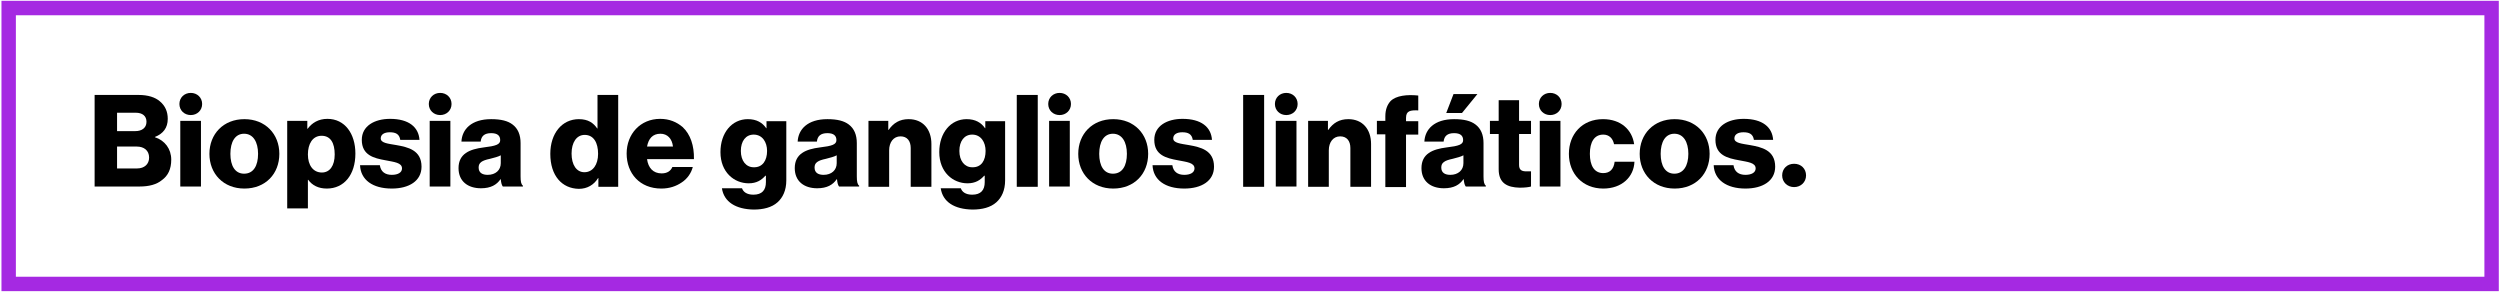 <?xml version="1.0" encoding="UTF-8"?>
<svg xmlns="http://www.w3.org/2000/svg" xmlns:xlink="http://www.w3.org/1999/xlink" width="900px" height="105px" viewBox="0 0 899 105" version="1.1">
<g id="surface1">
<path style="fill:none;stroke-width:4.944;stroke-linecap:butt;stroke-linejoin:miter;stroke:rgb(64.706%,16.078%,88.627%);stroke-opacity:1;stroke-miterlimit:10;" d="M 2.499 2.501 L 854.601 2.501 L 854.601 97.099 L 2.499 97.099 Z M 2.499 2.501 " transform="matrix(1.049,0,0,1.05,0,0.269)"/>
<path style=" stroke:none;fill-rule:nonzero;fill:rgb(0%,0%,0%);fill-opacity:1;" d="M 33.562 34.18 L 49.402 34.18 C 52.758 34.18 55.383 35.02 57.059 36.488 C 58.949 38.062 59.891 40.164 59.891 42.789 C 59.891 46.043 58.215 48.145 55.277 49.297 L 55.277 49.402 C 58.844 50.559 61.148 53.602 61.148 57.488 C 61.148 60.848 59.996 63.262 57.793 64.836 C 55.906 66.41 53.18 67.145 49.719 67.145 L 33.562 67.145 Z M 48.25 47.199 C 50.555 47.199 52.234 46.043 52.234 43.84 C 52.234 41.738 50.766 40.582 48.355 40.582 L 41.641 40.582 L 41.641 47.199 Z M 48.879 60.637 C 51.5 60.637 53.18 59.062 53.18 56.754 C 53.18 54.129 51.289 52.762 48.773 52.762 L 41.641 52.762 L 41.641 60.637 Z M 48.879 60.637 "/>
<path style=" stroke:none;fill-rule:nonzero;fill:rgb(0%,0%,0%);fill-opacity:1;" d="M 72.27 37.434 C 72.27 39.742 70.484 41.422 68.176 41.422 C 65.871 41.422 64.086 39.742 64.086 37.434 C 64.086 35.125 65.871 33.445 68.176 33.445 C 70.484 33.445 72.27 35.125 72.27 37.434 Z M 64.402 43.523 L 71.848 43.523 L 71.848 67.145 L 64.402 67.145 Z M 64.402 43.523 "/>
<path style=" stroke:none;fill-rule:nonzero;fill:rgb(0%,0%,0%);fill-opacity:1;" d="M 74.891 55.387 C 74.891 48.246 79.926 42.895 87.477 42.895 C 95.027 42.895 100.062 48.246 100.062 55.387 C 100.062 62.527 95.133 67.879 87.477 67.879 C 79.926 67.879 74.891 62.527 74.891 55.387 Z M 92.406 55.387 C 92.406 51.082 90.625 48.145 87.371 48.145 C 84.121 48.145 82.441 51.082 82.441 55.387 C 82.441 59.691 84.121 62.527 87.371 62.527 C 90.73 62.527 92.406 59.691 92.406 55.387 Z M 92.406 55.387 "/>
<path style=" stroke:none;fill-rule:nonzero;fill:rgb(0%,0%,0%);fill-opacity:1;" d="M 103 43.523 L 110.133 43.523 L 110.133 46.359 L 110.238 46.359 C 111.812 44.258 114.117 42.789 117.371 42.789 C 123.664 42.789 127.441 48.145 127.441 55.281 C 127.441 62.945 123.348 67.879 117.16 67.879 C 114.117 67.879 111.918 66.727 110.449 64.73 L 110.344 64.73 L 110.344 75.02 L 102.895 75.02 L 102.895 43.523 Z M 119.992 55.598 C 119.992 51.504 118.523 48.879 115.273 48.879 C 112.02 48.879 110.344 51.816 110.344 55.598 C 110.344 59.48 112.23 62.105 115.379 62.105 C 118.211 62.105 119.992 59.691 119.992 55.598 Z M 119.992 55.598 "/>
<path style=" stroke:none;fill-rule:nonzero;fill:rgb(0%,0%,0%);fill-opacity:1;" d="M 129.117 59.48 L 136.25 59.48 C 136.566 61.793 138.137 62.945 140.551 62.945 C 142.754 62.945 144.223 62.105 144.223 60.637 C 144.223 58.535 141.391 58.328 138.242 57.695 C 134.152 56.961 129.746 55.91 129.746 50.348 C 129.746 45.309 134.363 42.789 139.922 42.789 C 146.633 42.789 150.199 45.727 150.516 50.348 L 143.594 50.348 C 143.277 48.246 141.914 47.617 139.816 47.617 C 137.93 47.617 136.566 48.352 136.566 49.824 C 136.566 51.504 139.188 51.711 142.23 52.238 C 146.32 52.973 151.25 54.023 151.25 60.008 C 151.25 65.152 146.738 67.879 140.551 67.879 C 133.629 67.879 129.328 64.73 129.117 59.48 Z M 129.117 59.48 "/>
<path style=" stroke:none;fill-rule:nonzero;fill:rgb(0%,0%,0%);fill-opacity:1;" d="M 162.055 37.434 C 162.055 39.742 160.27 41.422 157.961 41.422 C 155.656 41.422 153.871 39.742 153.871 37.434 C 153.871 35.125 155.656 33.445 157.961 33.445 C 160.27 33.445 162.055 35.125 162.055 37.434 Z M 154.188 43.523 L 161.633 43.523 L 161.633 67.145 L 154.188 67.145 Z M 154.188 43.523 "/>
<path style=" stroke:none;fill-rule:nonzero;fill:rgb(0%,0%,0%);fill-opacity:1;" d="M 164.57 60.531 C 164.57 55.281 168.66 53.707 173.59 53.078 C 177.996 52.551 179.57 52.027 179.57 50.453 C 179.57 48.879 178.625 47.934 176.316 47.934 C 173.906 47.934 172.75 48.984 172.543 50.977 L 165.617 50.977 C 165.828 46.566 169.184 42.895 176.316 42.895 C 179.883 42.895 182.297 43.523 183.973 44.785 C 185.969 46.254 186.91 48.562 186.91 51.504 L 186.91 63.473 C 186.91 65.359 187.121 66.41 187.75 66.832 L 187.75 67.145 L 180.512 67.145 C 180.094 66.621 179.883 65.676 179.777 64.52 L 179.676 64.52 C 178.312 66.516 176.211 67.777 172.648 67.777 C 167.926 67.777 164.57 65.258 164.57 60.531 Z M 179.777 58.746 L 179.777 55.91 C 178.836 56.438 177.473 56.754 175.898 57.172 C 172.961 57.801 171.809 58.535 171.809 60.32 C 171.809 62.211 173.172 62.945 175.059 62.945 C 177.891 62.945 179.777 61.266 179.777 58.746 Z M 179.777 58.746 "/>
<path style=" stroke:none;fill-rule:nonzero;fill:rgb(0%,0%,0%);fill-opacity:1;" d="M 197.609 55.387 C 197.609 48.039 201.805 42.895 207.891 42.895 C 211.246 42.895 213.133 44.258 214.496 46.254 L 214.602 46.254 L 214.602 34.18 L 222.051 34.18 L 222.051 67.25 L 214.918 67.25 L 214.918 64.102 L 214.812 64.102 C 213.344 66.516 210.93 67.984 207.891 67.984 C 201.805 67.879 197.609 63.262 197.609 55.387 Z M 214.812 55.387 C 214.812 51.398 213.238 48.562 209.988 48.562 C 207.051 48.562 205.266 51.293 205.266 55.281 C 205.266 59.375 207.051 62 209.883 62 C 212.922 62 214.812 59.273 214.812 55.387 Z M 214.812 55.387 "/>
<path style=" stroke:none;fill-rule:nonzero;fill:rgb(0%,0%,0%);fill-opacity:1;" d="M 225.09 55.281 C 225.09 48.246 230.02 42.789 237.152 42.789 C 240.508 42.789 243.133 43.945 245.23 45.727 C 248.062 48.352 249.426 52.449 249.32 57.277 L 232.434 57.277 C 232.852 60.426 234.637 62.422 237.676 62.422 C 239.672 62.422 240.93 61.582 241.559 60.113 L 248.902 60.113 C 248.375 62.211 247.012 64.312 244.914 65.676 C 242.922 67.039 240.508 67.879 237.574 67.879 C 229.812 67.879 225.09 62.422 225.09 55.281 Z M 241.77 52.762 C 241.453 49.93 239.773 48.145 237.258 48.145 C 234.426 48.145 232.957 49.93 232.434 52.762 Z M 241.77 52.762 "/>
<path style=" stroke:none;fill-rule:nonzero;fill:rgb(0%,0%,0%);fill-opacity:1;" d="M 259.391 67.777 L 266.625 67.777 C 267.047 69.035 268.305 70.086 270.719 70.086 C 273.863 70.086 275.227 68.406 275.227 65.57 L 275.227 63.262 L 275.02 63.262 C 273.656 64.836 271.871 65.992 269.039 65.992 C 263.793 65.992 258.863 62 258.863 54.758 C 258.863 47.828 262.957 42.895 268.723 42.895 C 271.871 42.895 273.969 44.152 275.332 46.148 L 275.438 46.148 L 275.438 43.629 L 282.57 43.629 L 282.57 64.941 C 282.57 68.512 281.312 71.137 279.422 72.816 C 277.324 74.703 274.285 75.441 270.824 75.441 C 264.426 75.336 260.125 72.711 259.391 67.777 Z M 275.648 54.336 C 275.648 51.188 273.969 48.457 270.824 48.457 C 267.992 48.457 266.207 50.77 266.207 54.336 C 266.207 57.906 268.094 60.215 270.824 60.215 C 274.074 60.32 275.648 57.695 275.648 54.336 Z M 275.648 54.336 "/>
<path style=" stroke:none;fill-rule:nonzero;fill:rgb(0%,0%,0%);fill-opacity:1;" d="M 285.613 60.531 C 285.613 55.281 289.703 53.707 294.633 53.078 C 299.039 52.551 300.609 52.027 300.609 50.453 C 300.609 48.879 299.668 47.934 297.359 47.934 C 294.945 47.934 293.793 48.984 293.582 50.977 L 286.66 50.977 C 286.871 46.566 290.227 42.895 297.359 42.895 C 300.926 42.895 303.336 43.523 305.016 44.785 C 307.008 46.254 307.953 48.562 307.953 51.504 L 307.953 63.473 C 307.953 65.359 308.164 66.41 308.793 66.832 L 308.793 67.145 L 301.555 67.145 C 301.137 66.621 300.926 65.676 300.82 64.52 L 300.715 64.52 C 299.352 66.516 297.254 67.777 293.688 67.777 C 288.969 67.777 285.613 65.258 285.613 60.531 Z M 300.715 58.746 L 300.715 55.91 C 299.773 56.438 298.406 56.754 296.836 57.172 C 293.898 57.801 292.742 58.535 292.742 60.32 C 292.742 62.211 294.109 62.945 295.996 62.945 C 298.828 62.945 300.715 61.266 300.715 58.746 Z M 300.715 58.746 "/>
<path style=" stroke:none;fill-rule:nonzero;fill:rgb(0%,0%,0%);fill-opacity:1;" d="M 312.043 43.523 L 319.281 43.523 L 319.281 46.777 L 319.387 46.777 C 321.168 44.258 323.371 42.895 326.621 42.895 C 331.762 42.895 334.805 46.566 334.805 51.816 L 334.805 67.25 L 327.355 67.25 L 327.355 53.289 C 327.355 50.77 326.098 49.09 323.688 49.09 C 321.168 49.09 319.594 51.188 319.594 54.129 L 319.594 67.25 L 312.148 67.25 L 312.148 43.523 Z M 312.043 43.523 "/>
<path style=" stroke:none;fill-rule:nonzero;fill:rgb(0%,0%,0%);fill-opacity:1;" d="M 338.16 67.777 L 345.398 67.777 C 345.816 69.035 347.078 70.086 349.488 70.086 C 352.637 70.086 354 68.406 354 65.57 L 354 63.262 L 353.789 63.262 C 352.426 64.836 350.641 65.992 347.809 65.992 C 342.566 65.992 337.637 62 337.637 54.758 C 337.637 47.828 341.727 42.895 347.496 42.895 C 350.641 42.895 352.742 44.152 354.105 46.148 L 354.207 46.148 L 354.207 43.629 L 361.34 43.629 L 361.34 64.941 C 361.34 68.512 360.082 71.137 358.195 72.816 C 356.098 74.703 353.055 75.441 349.594 75.441 C 343.09 75.336 338.895 72.711 338.16 67.777 Z M 354.312 54.336 C 354.312 51.188 352.637 48.457 349.488 48.457 C 346.656 48.457 344.875 50.77 344.875 54.336 C 344.875 57.906 346.762 60.215 349.488 60.215 C 352.844 60.32 354.312 57.695 354.312 54.336 Z M 354.312 54.336 "/>
<path style=" stroke:none;fill-rule:nonzero;fill:rgb(0%,0%,0%);fill-opacity:1;" d="M 365.535 34.18 L 373.09 34.18 L 373.09 67.25 L 365.535 67.25 Z M 365.535 34.18 "/>
<path style=" stroke:none;fill-rule:nonzero;fill:rgb(0%,0%,0%);fill-opacity:1;" d="M 385.047 37.434 C 385.047 39.742 383.262 41.422 380.957 41.422 C 378.648 41.422 376.863 39.742 376.863 37.434 C 376.863 35.125 378.648 33.445 380.957 33.445 C 383.262 33.445 385.047 35.125 385.047 37.434 Z M 377.18 43.523 L 384.625 43.523 L 384.625 67.145 L 377.18 67.145 Z M 377.18 43.523 "/>
<path style=" stroke:none;fill-rule:nonzero;fill:rgb(0%,0%,0%);fill-opacity:1;" d="M 387.668 55.387 C 387.668 48.246 392.703 42.895 400.254 42.895 C 407.809 42.895 412.84 48.246 412.84 55.387 C 412.84 62.527 407.91 67.879 400.254 67.879 C 392.703 67.879 387.668 62.527 387.668 55.387 Z M 405.184 55.387 C 405.184 51.082 403.402 48.145 400.148 48.145 C 396.898 48.145 395.219 51.082 395.219 55.387 C 395.219 59.691 396.898 62.527 400.148 62.527 C 403.508 62.527 405.184 59.691 405.184 55.387 Z M 405.184 55.387 "/>
<path style=" stroke:none;fill-rule:nonzero;fill:rgb(0%,0%,0%);fill-opacity:1;" d="M 414.414 59.48 L 421.547 59.48 C 421.863 61.793 423.434 62.945 425.848 62.945 C 428.051 62.945 429.52 62.105 429.52 60.637 C 429.52 58.535 426.688 58.328 423.539 57.695 C 419.449 56.961 415.043 55.91 415.043 50.348 C 415.043 45.309 419.66 42.789 425.219 42.789 C 431.93 42.789 435.496 45.727 435.812 50.348 L 428.891 50.348 C 428.574 48.246 427.211 47.617 425.113 47.617 C 423.227 47.617 421.863 48.352 421.863 49.824 C 421.863 51.504 424.484 51.711 427.527 52.238 C 431.617 52.973 436.547 54.023 436.547 60.008 C 436.547 65.152 432.035 67.879 425.848 67.879 C 418.926 67.879 414.625 64.73 414.414 59.48 Z M 414.414 59.48 "/>
<path style=" stroke:none;fill-rule:nonzero;fill:rgb(0%,0%,0%);fill-opacity:1;" d="M 447.035 34.18 L 454.586 34.18 L 454.586 67.25 L 447.035 67.25 Z M 447.035 34.18 "/>
<path style=" stroke:none;fill-rule:nonzero;fill:rgb(0%,0%,0%);fill-opacity:1;" d="M 466.648 37.434 C 466.648 39.742 464.867 41.422 462.559 41.422 C 460.25 41.422 458.469 39.742 458.469 37.434 C 458.469 35.125 460.25 33.445 462.559 33.445 C 464.867 33.445 466.648 35.125 466.648 37.434 Z M 458.781 43.523 L 466.23 43.523 L 466.23 67.145 L 458.781 67.145 Z M 458.781 43.523 "/>
<path style=" stroke:none;fill-rule:nonzero;fill:rgb(0%,0%,0%);fill-opacity:1;" d="M 470.32 43.523 L 477.559 43.523 L 477.559 46.777 L 477.664 46.777 C 479.445 44.258 481.648 42.895 484.898 42.895 C 490.039 42.895 493.082 46.566 493.082 51.816 L 493.082 67.25 L 485.633 67.25 L 485.633 53.289 C 485.633 50.77 484.375 49.09 481.965 49.09 C 479.445 49.09 477.871 51.188 477.871 54.129 L 477.871 67.25 L 470.426 67.25 L 470.426 43.523 Z M 470.32 43.523 "/>
<path style=" stroke:none;fill-rule:nonzero;fill:rgb(0%,0%,0%);fill-opacity:1;" d="M 498.223 48.352 L 495.18 48.352 L 495.18 43.523 L 498.223 43.523 L 498.223 41.844 C 498.223 39.43 498.953 37.645 500.109 36.383 C 502.102 34.391 506.086 33.969 510.074 34.391 L 510.074 39.742 C 507.242 39.641 505.668 39.848 505.668 42.473 L 505.668 43.629 L 510.074 43.629 L 510.074 48.457 L 505.668 48.457 L 505.668 67.355 L 498.223 67.355 Z M 498.223 48.352 "/>
<path style=" stroke:none;fill-rule:nonzero;fill:rgb(0%,0%,0%);fill-opacity:1;" d="M 511.227 60.531 C 511.227 55.281 515.316 53.707 520.246 53.078 C 524.652 52.551 526.227 52.027 526.227 50.453 C 526.227 48.879 525.281 47.934 522.973 47.934 C 520.562 47.934 519.41 48.984 519.199 50.977 L 512.277 50.977 C 512.484 46.566 515.844 42.895 522.973 42.895 C 526.539 42.895 528.953 43.523 530.633 44.785 C 532.625 46.254 533.566 48.562 533.566 51.504 L 533.566 63.473 C 533.566 65.359 533.777 66.41 534.406 66.832 L 534.406 67.145 L 527.172 67.145 C 526.75 66.621 526.539 65.676 526.438 64.52 L 526.332 64.52 C 524.969 66.516 522.871 67.777 519.305 67.777 C 514.582 67.777 511.227 65.258 511.227 60.531 Z M 526.332 58.746 L 526.332 55.91 C 525.387 56.438 524.023 56.754 522.449 57.172 C 519.512 57.801 518.359 58.535 518.359 60.32 C 518.359 62.211 519.723 62.945 521.609 62.945 C 524.441 62.945 526.332 61.266 526.332 58.746 Z M 522.766 33.863 L 531.367 33.863 L 525.805 40.688 L 520.141 40.688 Z M 522.766 33.863 "/>
<path style=" stroke:none;fill-rule:nonzero;fill:rgb(0%,0%,0%);fill-opacity:1;" d="M 539.023 60.953 L 539.023 48.246 L 535.875 48.246 L 535.875 43.523 L 539.023 43.523 L 539.023 36.07 L 546.363 36.07 L 546.363 43.523 L 550.664 43.523 L 550.664 48.246 L 546.363 48.246 L 546.363 59.375 C 546.363 61.266 547.414 61.688 548.988 61.688 C 549.617 61.688 550.352 61.688 550.664 61.688 L 550.664 67.145 C 550.035 67.355 548.566 67.566 546.574 67.566 C 542.168 67.461 539.023 65.992 539.023 60.953 Z M 539.023 60.953 "/>
<path style=" stroke:none;fill-rule:nonzero;fill:rgb(0%,0%,0%);fill-opacity:1;" d="M 561.68 37.434 C 561.68 39.742 559.895 41.422 557.586 41.422 C 555.281 41.422 553.496 39.742 553.496 37.434 C 553.496 35.125 555.281 33.445 557.586 33.445 C 559.895 33.445 561.68 35.125 561.68 37.434 Z M 553.812 43.523 L 561.258 43.523 L 561.258 67.145 L 553.812 67.145 Z M 553.812 43.523 "/>
<path style=" stroke:none;fill-rule:nonzero;fill:rgb(0%,0%,0%);fill-opacity:1;" d="M 564.301 55.387 C 564.301 48.246 569.125 42.895 576.574 42.895 C 582.973 42.895 587.062 46.672 587.797 51.922 L 580.559 51.922 C 580.141 49.824 578.773 48.457 576.676 48.457 C 573.426 48.457 571.852 51.188 571.852 55.387 C 571.852 59.586 573.426 62.316 576.676 62.316 C 578.984 62.316 580.453 60.953 580.77 58.223 L 587.902 58.223 C 587.691 63.68 583.391 67.879 576.676 67.879 C 569.23 67.879 564.301 62.527 564.301 55.387 Z M 564.301 55.387 "/>
<path style=" stroke:none;fill-rule:nonzero;fill:rgb(0%,0%,0%);fill-opacity:1;" d="M 589.789 55.387 C 589.789 48.246 594.824 42.895 602.375 42.895 C 609.926 42.895 614.961 48.246 614.961 55.387 C 614.961 62.527 610.031 67.879 602.375 67.879 C 594.824 67.879 589.789 62.527 589.789 55.387 Z M 607.305 55.387 C 607.305 51.082 605.523 48.145 602.27 48.145 C 599.02 48.145 597.34 51.082 597.34 55.387 C 597.34 59.691 599.02 62.527 602.27 62.527 C 605.523 62.527 607.305 59.691 607.305 55.387 Z M 607.305 55.387 "/>
<path style=" stroke:none;fill-rule:nonzero;fill:rgb(0%,0%,0%);fill-opacity:1;" d="M 616.43 59.48 L 623.562 59.48 C 623.879 61.793 625.449 62.945 627.863 62.945 C 630.066 62.945 631.535 62.105 631.535 60.637 C 631.535 58.535 628.703 58.328 625.555 57.695 C 621.465 56.961 617.059 55.91 617.059 50.348 C 617.059 45.309 621.676 42.789 627.234 42.789 C 633.945 42.789 637.512 45.727 637.828 50.348 L 630.906 50.348 C 630.59 48.246 629.227 47.617 627.129 47.617 C 625.242 47.617 623.879 48.352 623.879 49.824 C 623.879 51.504 626.5 51.711 629.543 52.238 C 633.633 52.973 638.562 54.023 638.562 60.008 C 638.562 65.152 634.051 67.879 627.863 67.879 C 621.047 67.879 616.641 64.73 616.43 59.48 Z M 616.43 59.48 "/>
<path style=" stroke:none;fill-rule:nonzero;fill:rgb(0%,0%,0%);fill-opacity:1;" d="M 649.68 63.156 C 649.68 65.57 647.793 67.355 645.379 67.355 C 642.969 67.355 641.078 65.57 641.078 63.156 C 641.078 60.742 642.863 58.957 645.379 58.957 C 647.898 58.957 649.68 60.742 649.68 63.156 Z M 649.68 63.156 "/>
</g>
</svg>
